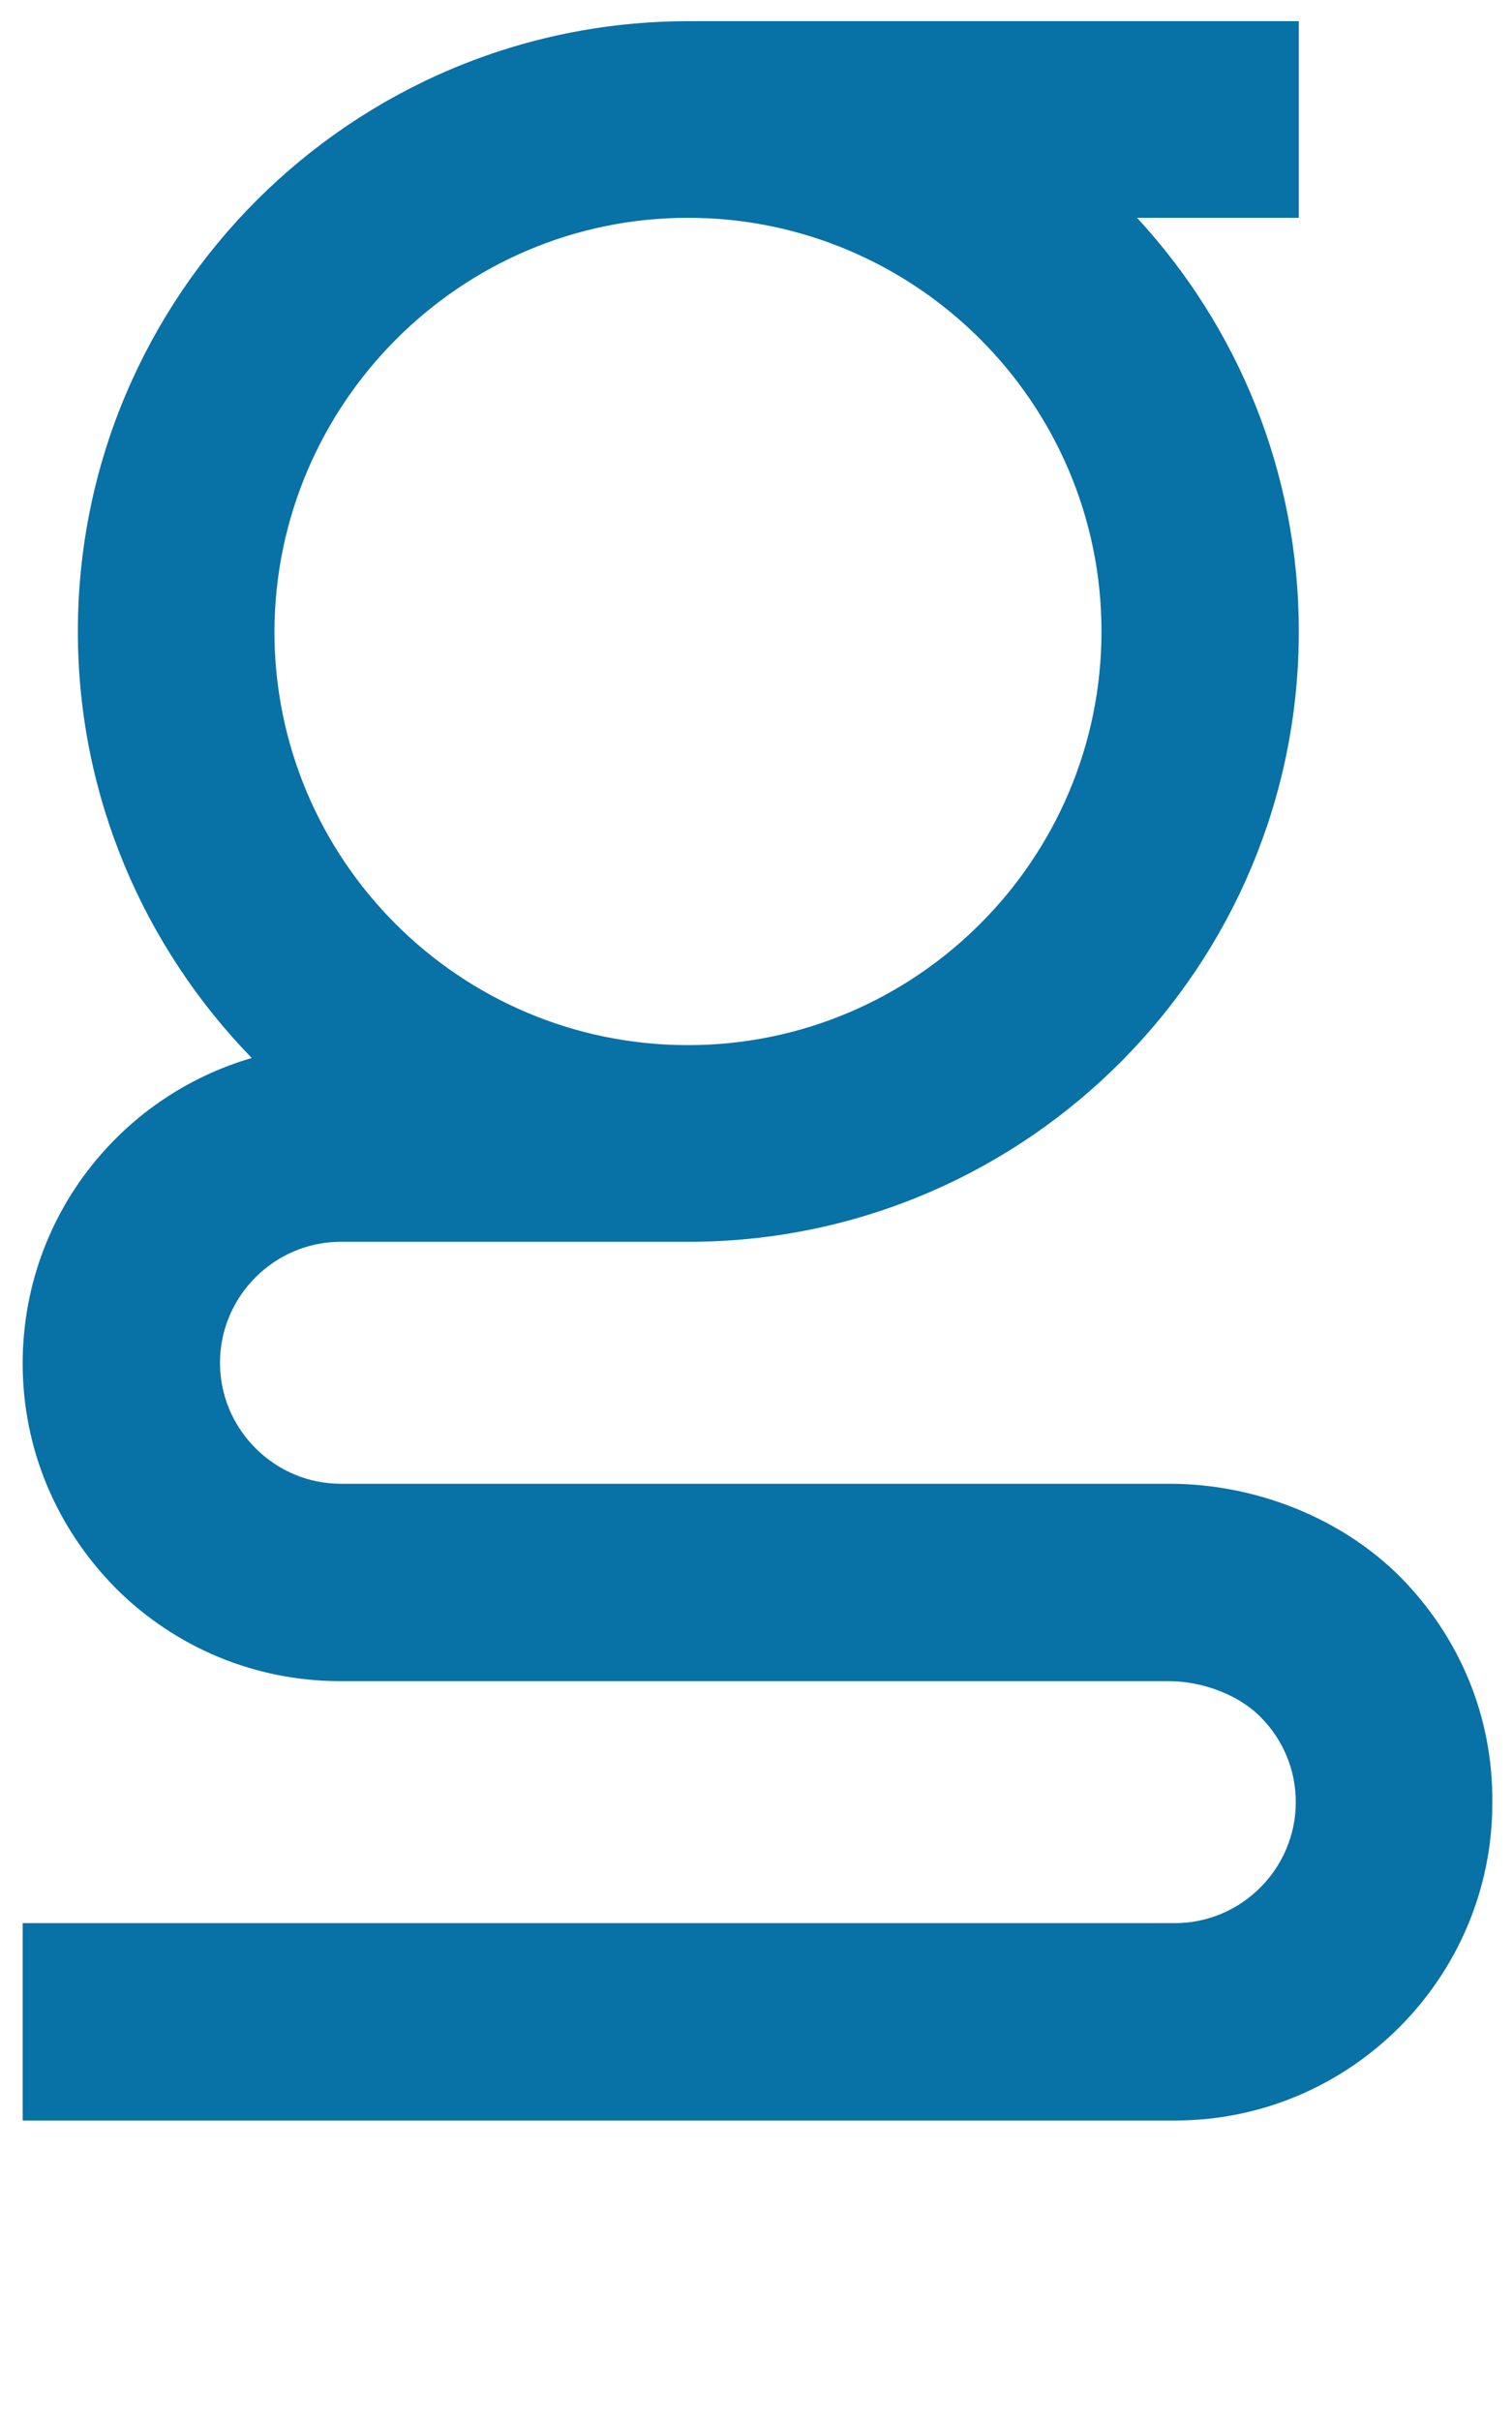 <?xml version="1.0" encoding="utf-8"?>
<!-- Generator: Adobe Illustrator 24.1.1, SVG Export Plug-In . SVG Version: 6.00 Build 0)  -->
<svg version="1.1" id="Capa_1" xmlns="http://www.w3.org/2000/svg" xmlns:xlink="http://www.w3.org/1999/xlink" x="0px" y="0px"
	 viewBox="0 0 200 320" style="enable-background:new 0 0 200 320;" xml:space="preserve">
<style type="text/css">
	.st0{fill:#0871A5;}
</style>
<g>
	<g>
		<path class="st0" d="M185.2,208.5c-7.9-7.9-19.3-12.3-30.5-12.3h0.8H45.1c-4.3,0-8.3-1.7-11.3-4.7s-4.7-7-4.7-11.3
			c0-8.8,7.2-16,16-16h46.8H92c44.1-0.5,79.8-36.5,79.8-80.7c0-21.1-8.1-40.3-21.4-54.7h21.4v-26h-78l0,0c-0.9,0-1.8,0-2.7,0
			C46.5,2.8,10.3,39,10.3,83.5c0,21.9,8.8,41.8,23,56.4C15.8,145,3,161.1,3,180.3C3,191.5,7.4,202,15.3,210
			c7.9,7.9,18.5,12.3,29.7,12.3l0,0h110.4h-0.8c4.3,0,9.1,1.7,12.1,4.7s4.7,7,4.7,11.3c0,8.8-7.2,16-16,16H3v26.1h152.4
			c23.2,0,42-18.9,42-42C197.5,227,193.1,216.5,185.2,208.5z M91,28.8c30.1,0,54.7,24.5,54.7,54.7c0,30.1-24.5,54.7-54.7,54.7
			s-54.7-24.5-54.7-54.7C36.4,53.4,60.9,28.8,91,28.8z"/>
	</g>
</g>
</svg>
